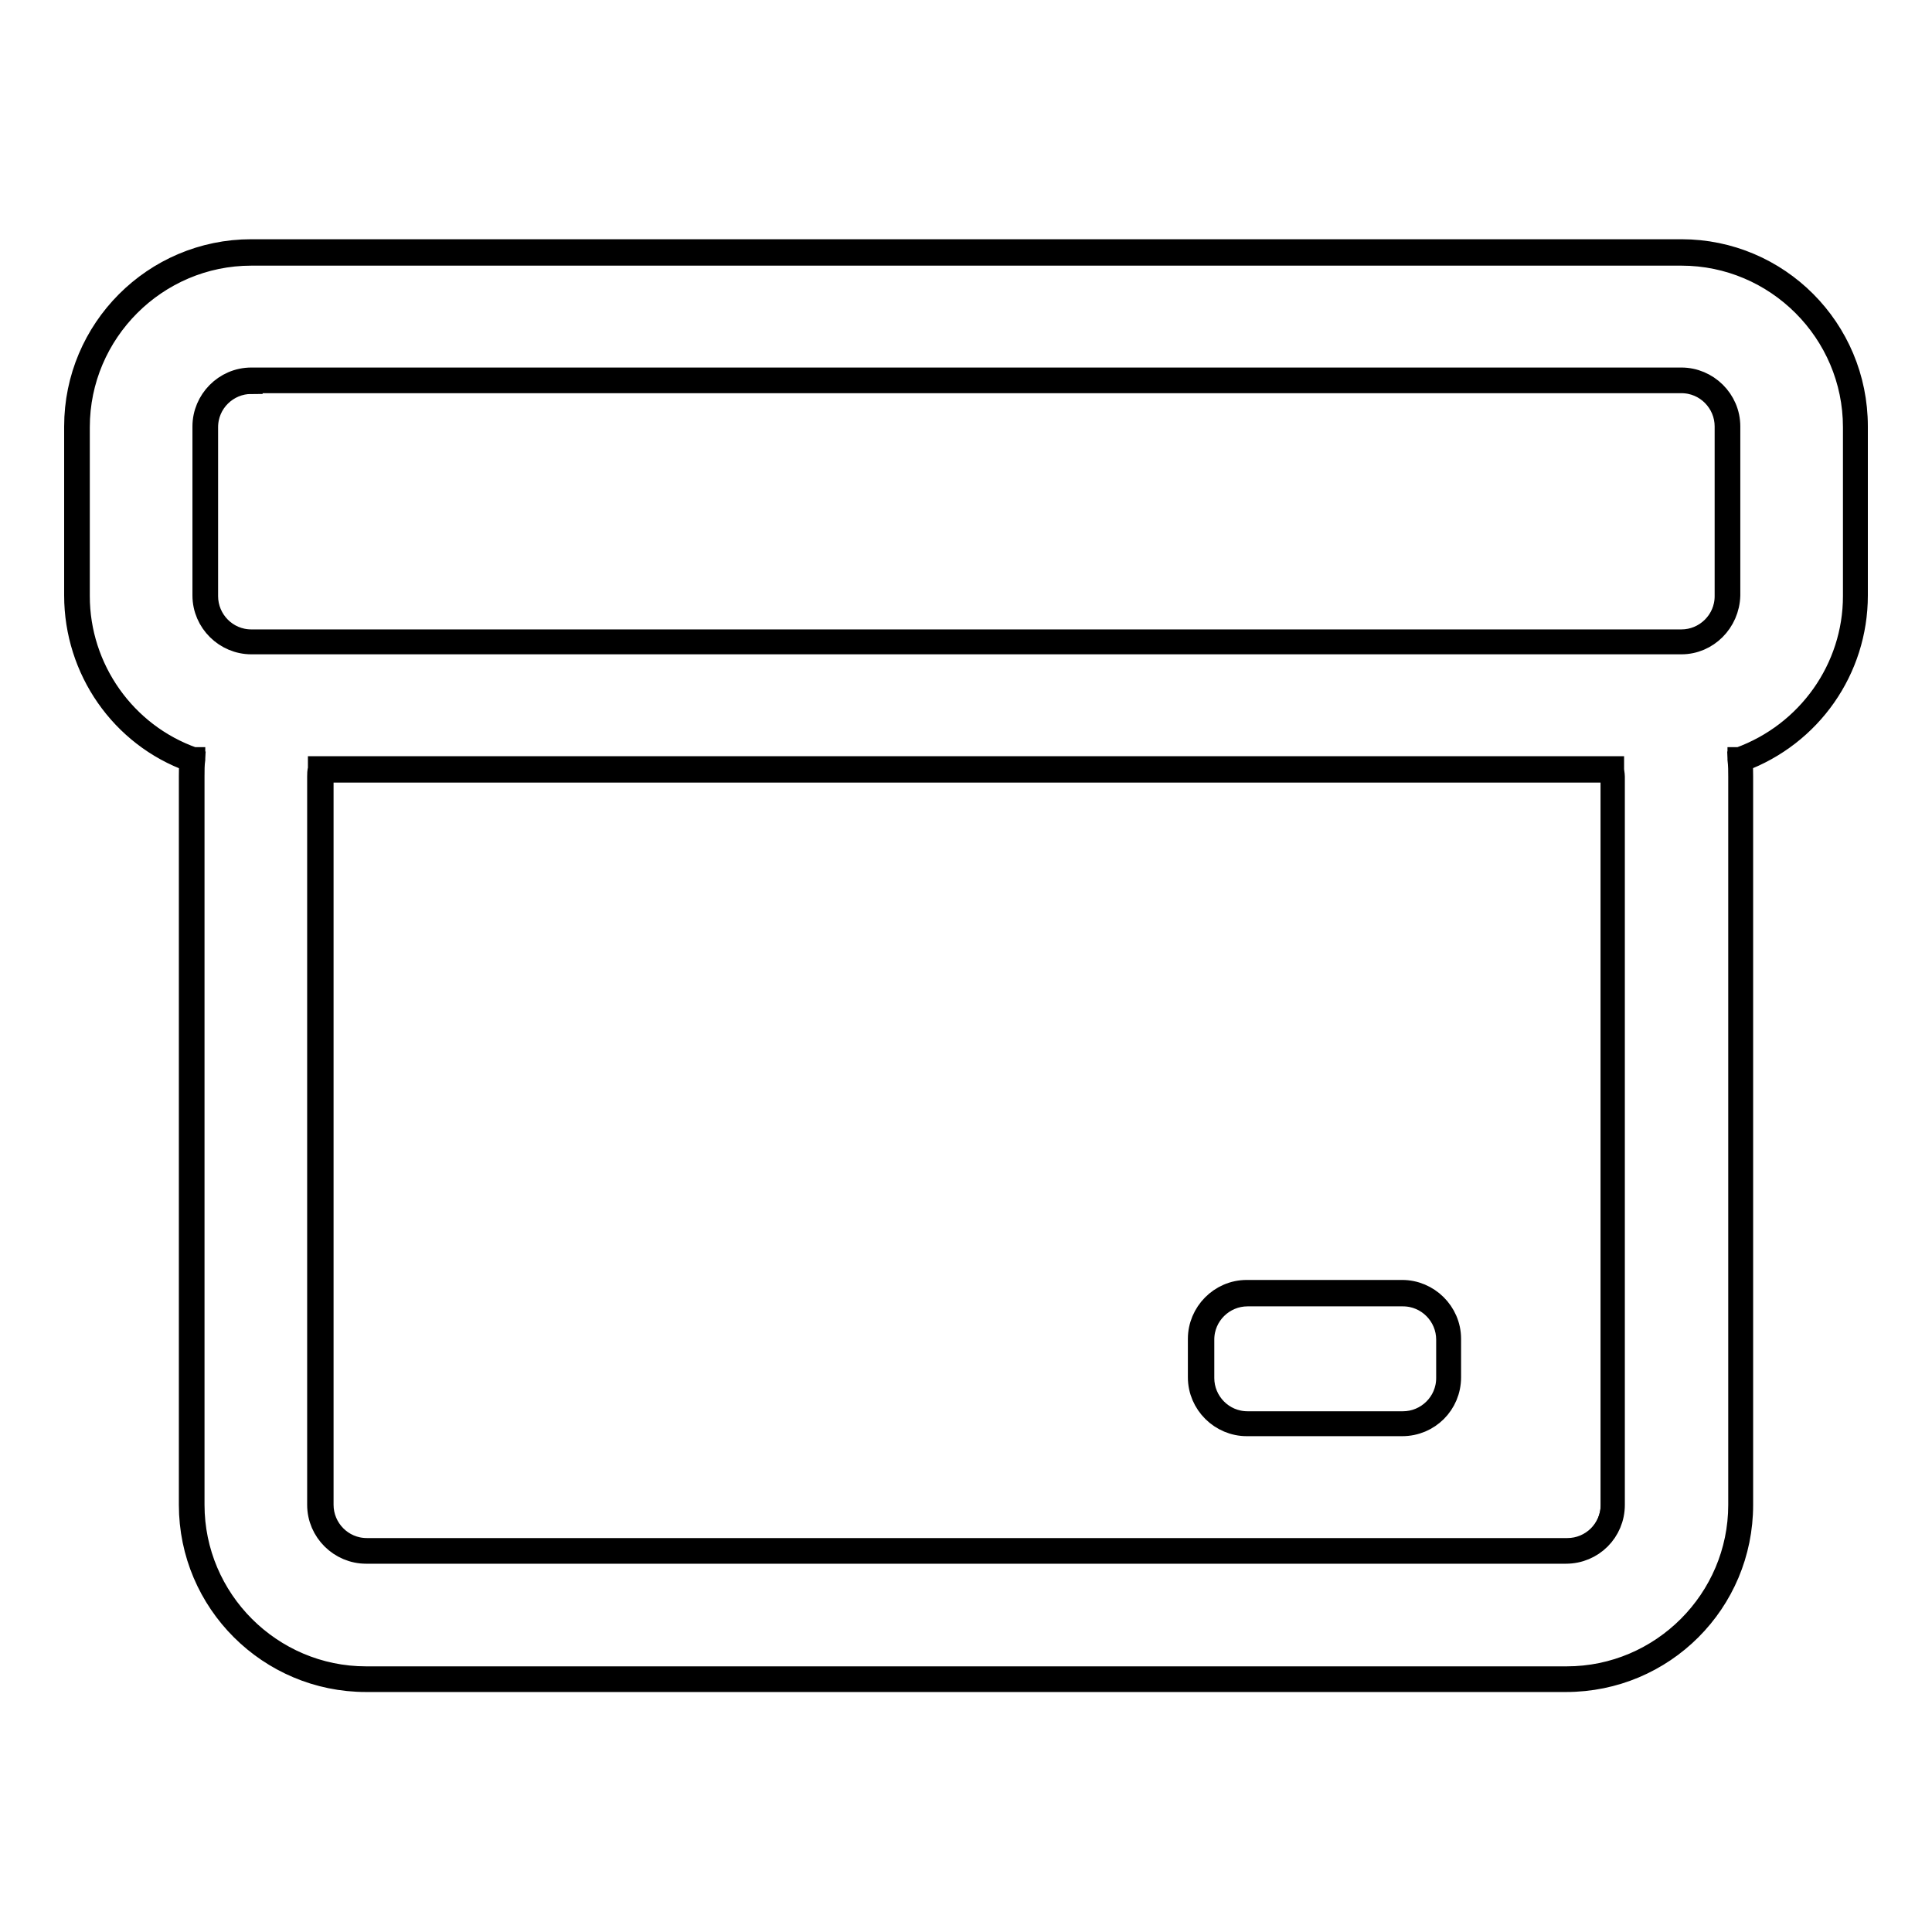 <?xml version="1.0" encoding="utf-8"?>
<!-- Svg Vector Icons : http://www.onlinewebfonts.com/icon -->
<!DOCTYPE svg PUBLIC "-//W3C//DTD SVG 1.1//EN" "http://www.w3.org/Graphics/SVG/1.1/DTD/svg11.dtd">
<svg version="1.1" xmlns="http://www.w3.org/2000/svg" xmlns:xlink="http://www.w3.org/1999/xlink" x="0px" y="0px" viewBox="0 0 256 256" enable-background="new 0 0 256 256" xml:space="preserve">
<g><g><g><g><path stroke-width="3" fill-opacity="0" stroke="#000000"  d="M222.8,33.5H33.3c-12.7,0-23,10.3-23,23v22.4c0,10,6.4,18.5,15.3,21.7c-0.1,0.7-0.1,1.5-0.1,2.3v96.5c0,12.7,10.3,23,23,23h159.1c12.7,0,23-10.3,23-23v-96.5c0-0.8,0-1.5-0.1-2.3c8.9-3.2,15.3-11.7,15.3-21.7V56.5C245.8,43.8,235.5,33.5,222.8,33.5z M228.8,78.9c0,3.3-2.7,6.1-6.1,6.1H222H34h-0.8c-3.3,0-6.1-2.7-6.1-6.1V56.5c0-3.3,2.7-6.1,6.1-6.1h189.5c3.3,0,6.1,2.7,6.1,6.1V78.9L228.8,78.9z M213.6,102.9v96.5c0,3.3-2.7,6.1-6.1,6.1h-159c-3.3,0-6.1-2.7-6.1-6.1v-96.5c0-0.3,0-0.7,0.1-1h171C213.6,102.3,213.6,102.6,213.6,102.9z"/><path stroke-width="3" fill-opacity="0" stroke="#000000"  d="M207.5,222.7h-159c-12.8,0-23.3-10.4-23.3-23.3v-96.5c0-0.7,0-1.4,0.1-2.1C16.1,97.5,10,88.7,10,78.9V56.5c0-12.8,10.4-23.3,23.3-23.3h189.5c12.8,0,23.2,10.4,23.2,23.3v22.4c0,9.8-6.1,18.5-15.3,21.9c0.1,0.7,0.1,1.4,0.1,2.1v96.5C230.8,212.3,220.4,222.7,207.5,222.7z M33.3,33.7c-12.6,0-22.9,10.3-22.9,22.9v22.4c0,9.6,6.1,18.3,15.2,21.5l0.1,0l0,0.1c-0.1,0.7-0.1,1.5-0.1,2.3v96.5c0,12.6,10.3,22.9,22.9,22.9h159.1c12.6,0,22.9-10.3,22.9-22.9v-96.5c0-0.7,0-1.5-0.1-2.3l0-0.1l0.1,0c9.1-3.3,15.2-11.9,15.2-21.5V56.6c0-12.6-10.3-22.9-22.9-22.9L33.3,33.7L33.3,33.7z M207.5,205.7h-159c-3.4,0-6.3-2.8-6.3-6.3v-96.5c0-0.3,0-0.7,0.1-1l0-0.2h171.4l0,0.2c0,0.3,0.1,0.7,0.1,1v96.5C213.8,202.9,211,205.7,207.5,205.7z M42.7,102.2c0,0.2,0,0.5,0,0.7v96.5c0,3.2,2.6,5.9,5.9,5.9h159.1c3.2,0,5.9-2.6,5.9-5.9v-96.5c0-0.2,0-0.5,0-0.7L42.7,102.2L42.7,102.2z M222.8,85.2H33.3c-3.4,0-6.3-2.8-6.3-6.3V56.5c0-3.4,2.8-6.3,6.3-6.3h189.5c3.4,0,6.3,2.8,6.3,6.3v22.4C229,82.4,226.2,85.2,222.8,85.2z M33.3,50.7c-3.2,0-5.9,2.6-5.9,5.9v22.4c0,3.2,2.6,5.9,5.9,5.9h189.5c3.2,0,5.9-2.6,5.9-5.9V56.5c0-3.2-2.6-5.9-5.9-5.9H33.3z"/></g><g><path stroke-width="3" fill-opacity="0" stroke="#000000"  d="M165.3,188.6h20.6c3.3,0,6.1-2.7,6.1-6.1v-5.1c0-3.3-2.7-6.1-6.1-6.1h-20.6c-3.3,0-6.1,2.7-6.1,6.1v5.1C159.2,185.9,161.9,188.6,165.3,188.6z"/><path stroke-width="3" fill-opacity="0" stroke="#000000"  d="M185.8,188.8h-20.6c-3.4,0-6.3-2.8-6.3-6.3v-5.1c0-3.4,2.8-6.3,6.3-6.3h20.6c3.4,0,6.3,2.8,6.3,6.3v5.1C192.1,186,189.3,188.8,185.8,188.8z M165.3,171.6c-3.2,0-5.9,2.6-5.9,5.9v5.1c0,3.2,2.6,5.9,5.9,5.9h20.6c3.2,0,5.9-2.6,5.9-5.9v-5.1c0-3.2-2.6-5.9-5.9-5.9H165.3z"/></g></g><g></g><g></g><g></g><g></g><g></g><g></g><g></g><g></g><g></g><g></g><g></g><g></g><g></g><g></g><g></g></g></g>
</svg>